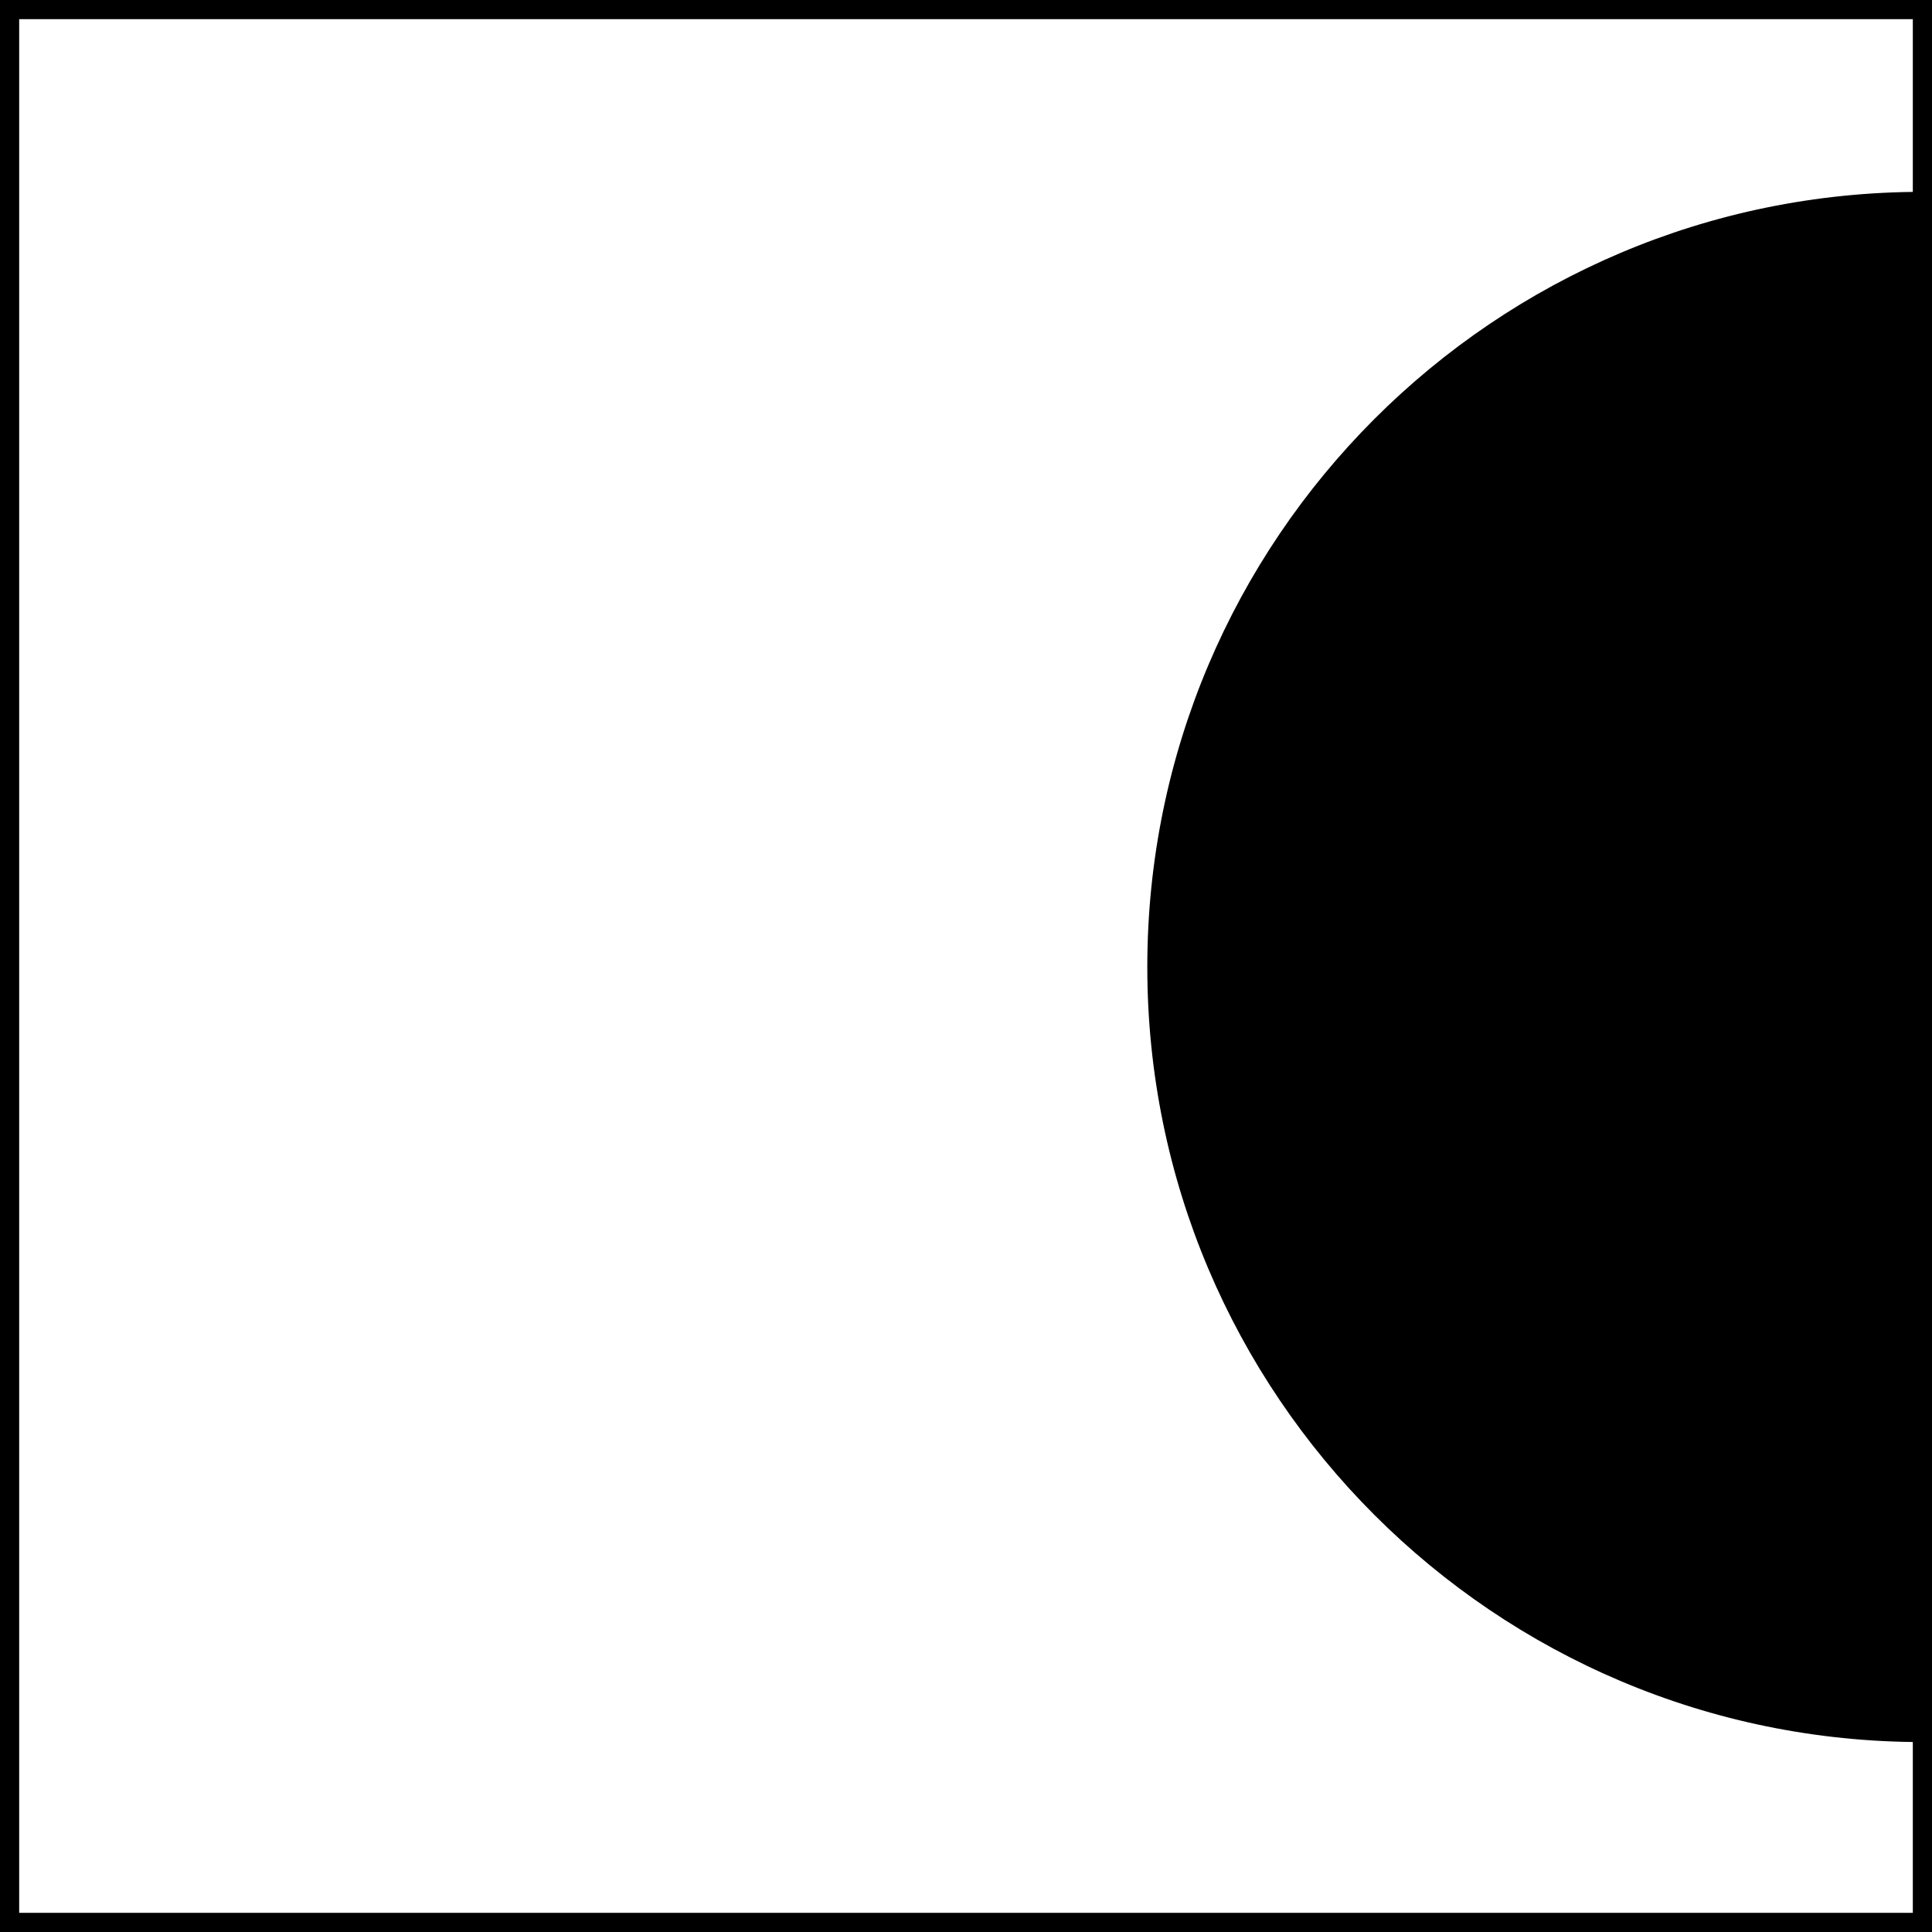 <?xml version="1.0" encoding="UTF-8"?> <svg xmlns="http://www.w3.org/2000/svg" id="_Слой_1" data-name="Слой 1" viewBox="0 0 100.7 100.7"> <defs> <style> .cls-1 { fill: none; } </style> </defs> <g> <rect class="cls-1" x=".5" y=".5" width="99.7" height="99.7"></rect> <path d="m100.7,100.7H0V0h100.7v100.7Zm-99.7-1h98.7V1H1v98.7Z"></path> </g> <g> <path d="m100.2,90.3c-22.1,0-39.9-17.9-39.9-39.9S78.2,10.4,100.2,10.4v79.9Z"></path> <path d="m100.7,90.8h-.5c-22.3,0-40.4-18.1-40.4-40.4,0-22.3,18.1-40.4,40.4-40.4h.5v80.9Zm-1-79.9c-21.5.3-38.9,17.9-38.9,39.4,0,21.6,17.4,39.2,38.9,39.4V10.9Z"></path> </g> </svg> 